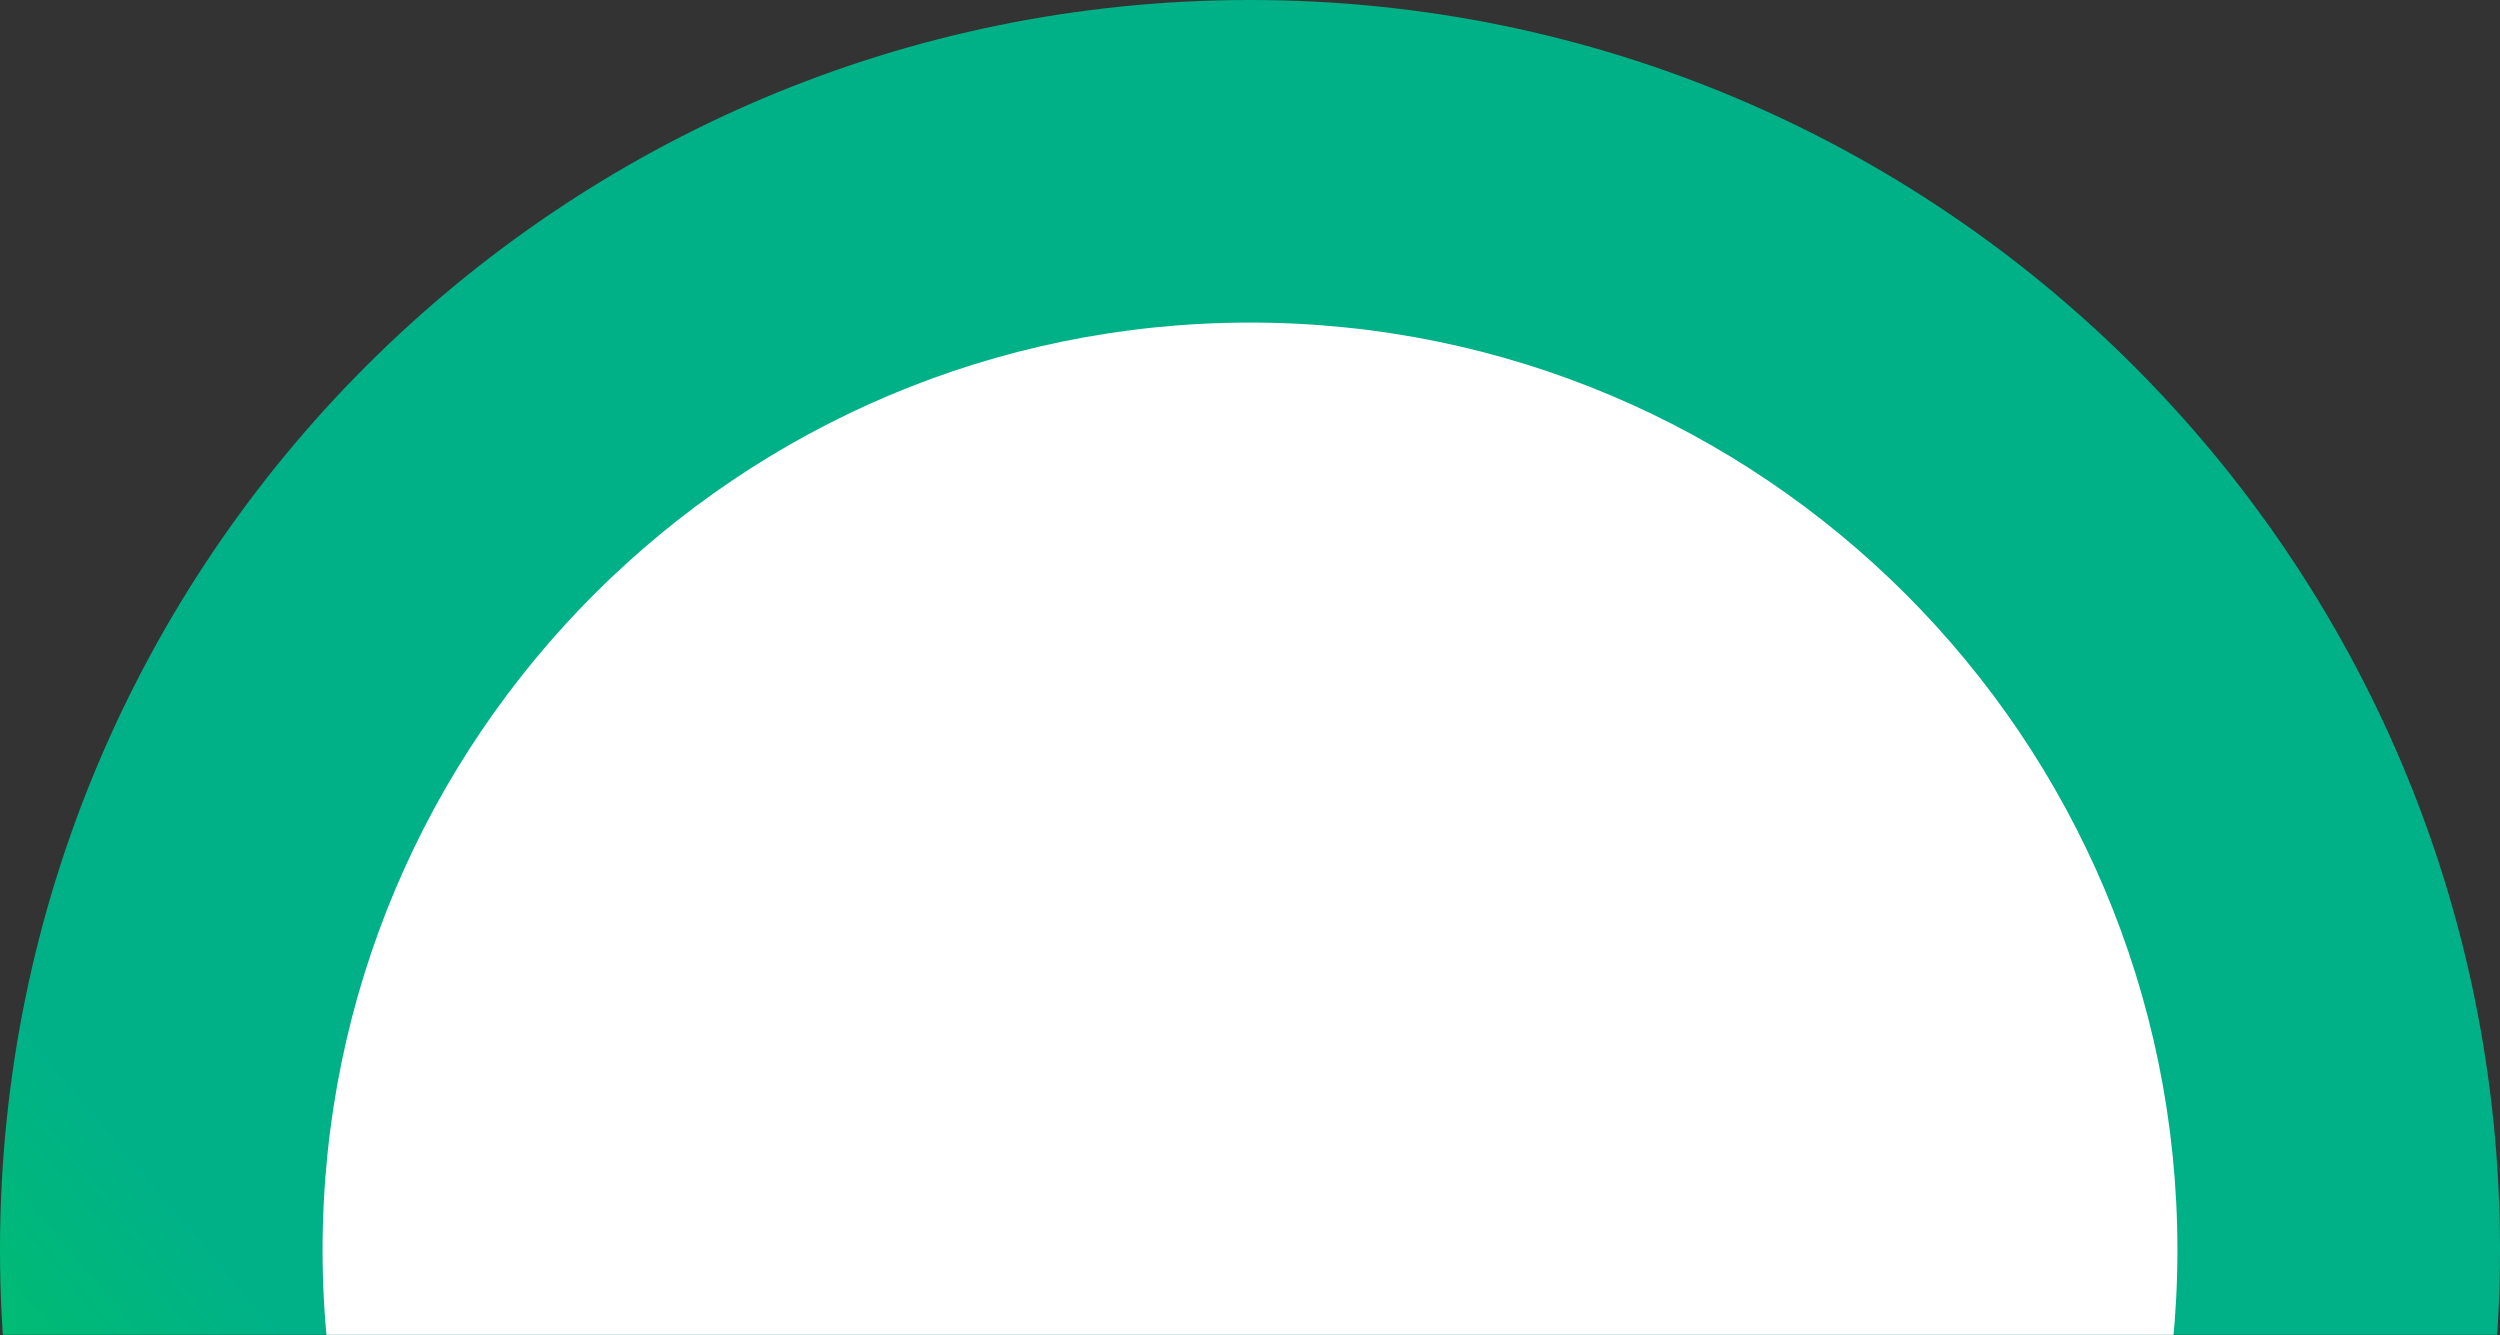 <svg xmlns="http://www.w3.org/2000/svg" xmlns:xlink="http://www.w3.org/1999/xlink" width="775" height="414" viewBox="0 0 775 414">
    <rect x="0" y="0" width="775" height="414" fill="#333333" stroke="none"/>
    <defs>
        <path id="a" d="M0 465V0h1095v465z"/>
        <linearGradient id="b" x1="21.615%" x2="29.922%" y1="81.356%" y2="74.33%">
            <stop offset="0%" stop-color="#00BE6E"/>
            <stop offset="100%" stop-color="#00B188"/>
        </linearGradient>
    </defs>
    <g fill="none" fill-rule="evenodd" transform="translate(-59 -51)">
        <mask id="c" fill="#fff">
            <use xlink:href="#a"/>
        </mask>
        <path fill="url(#b)" d="M446.5 51C660.51 51 834 224.49 834 438.5S660.51 826 446.5 826 59 652.51 59 438.5 232.49 51 446.5 51z" mask="url(#c)"/>
        <path fill="#FFF" d="M446.5 151C605.282 151 734 279.718 734 438.5S605.282 726 446.5 726 159 597.282 159 438.5 287.718 151 446.5 151z" mask="url(#c)"/>
    </g>
</svg>

